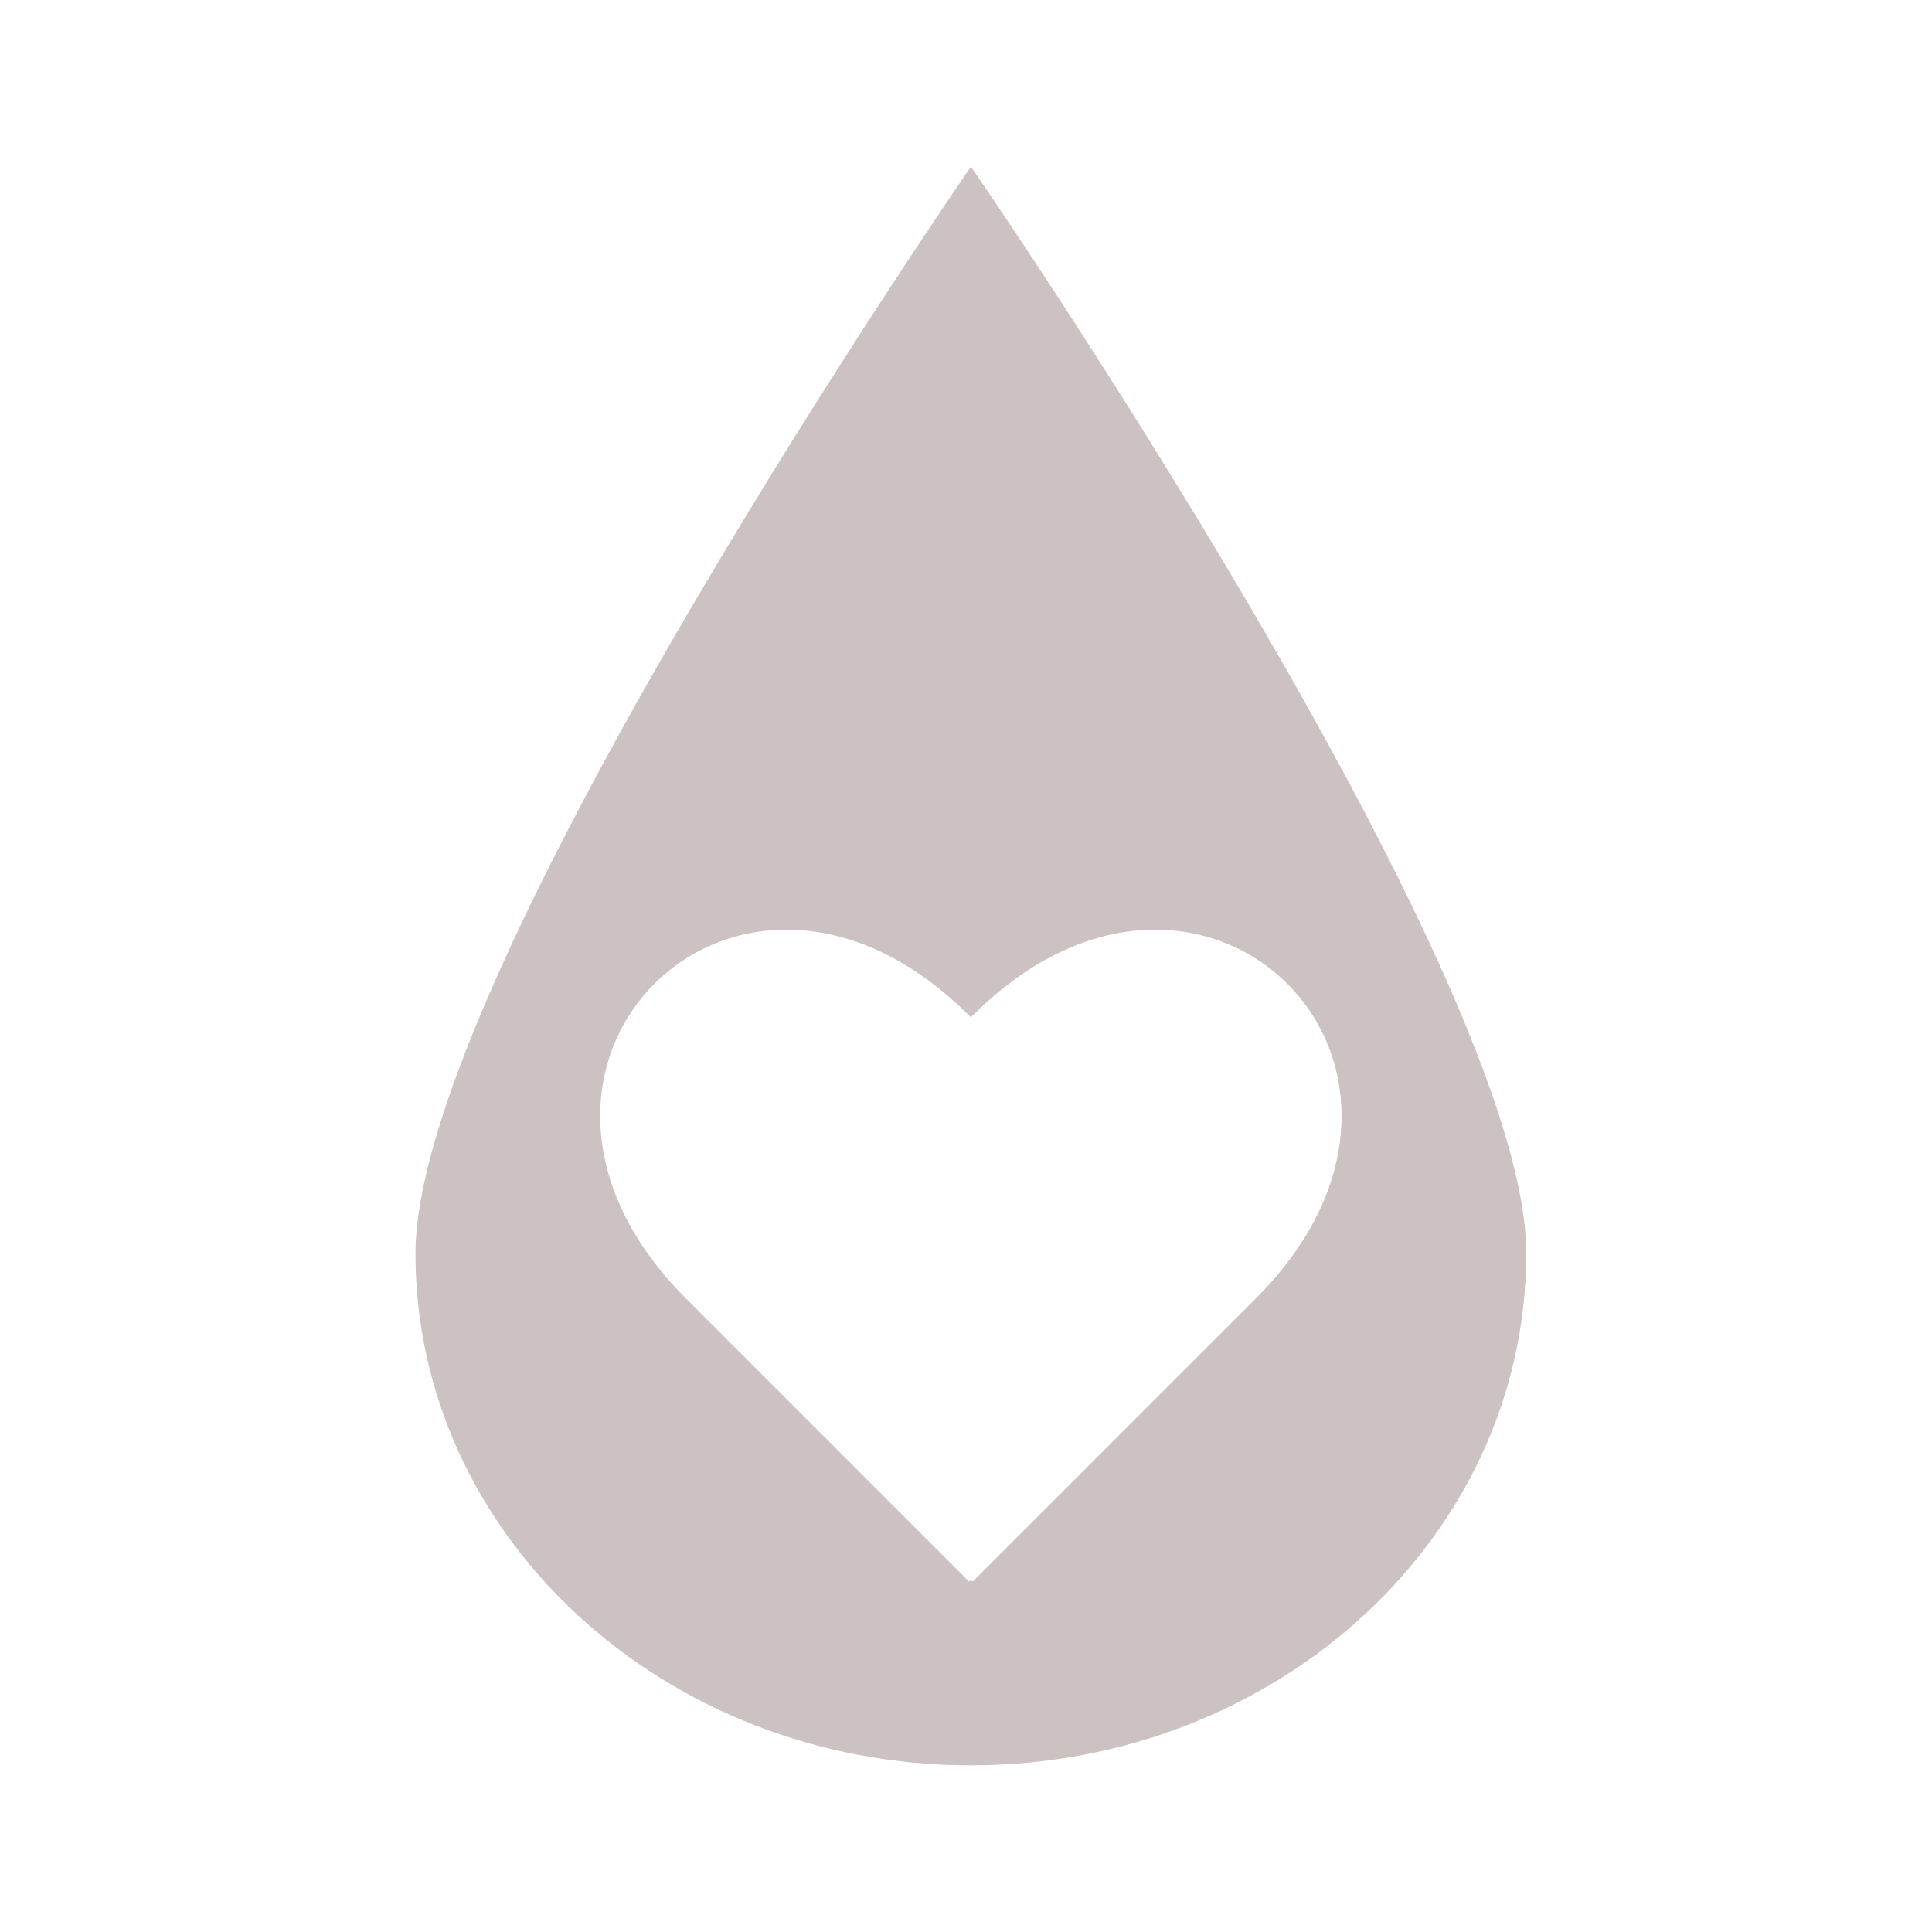 <?xml version="1.0" encoding="UTF-8"?>
<svg data-bbox="0 0 200 200" viewBox="0 0 200 200" xmlns="http://www.w3.org/2000/svg" data-type="color">
    <g>
        <path fill="#ffffff" d="M200 0v200H0V0z" data-color="1"/>
        <path d="M157.99 129.79c0 29.25-25.74 52.96-57.49 52.96s-57.49-23.71-57.49-52.96 57.5-112.54 57.5-112.54S158 100.54 158 129.79Z" fill="#ccc2c2" data-color="2"/>
        <path d="m129.99 134.43-29.3 29.3-29.3-29.3 29.3-29.3c23.91-23.91 53.21 5.39 29.3 29.3" fill="#ffffff" data-color="1"/>
        <path d="m71.02 134.43 29.3 29.3 29.3-29.3-29.3-29.3c-23.91-23.91-53.21 5.39-29.3 29.3" fill="#ffffff" data-color="1"/>
    </g>
</svg>

